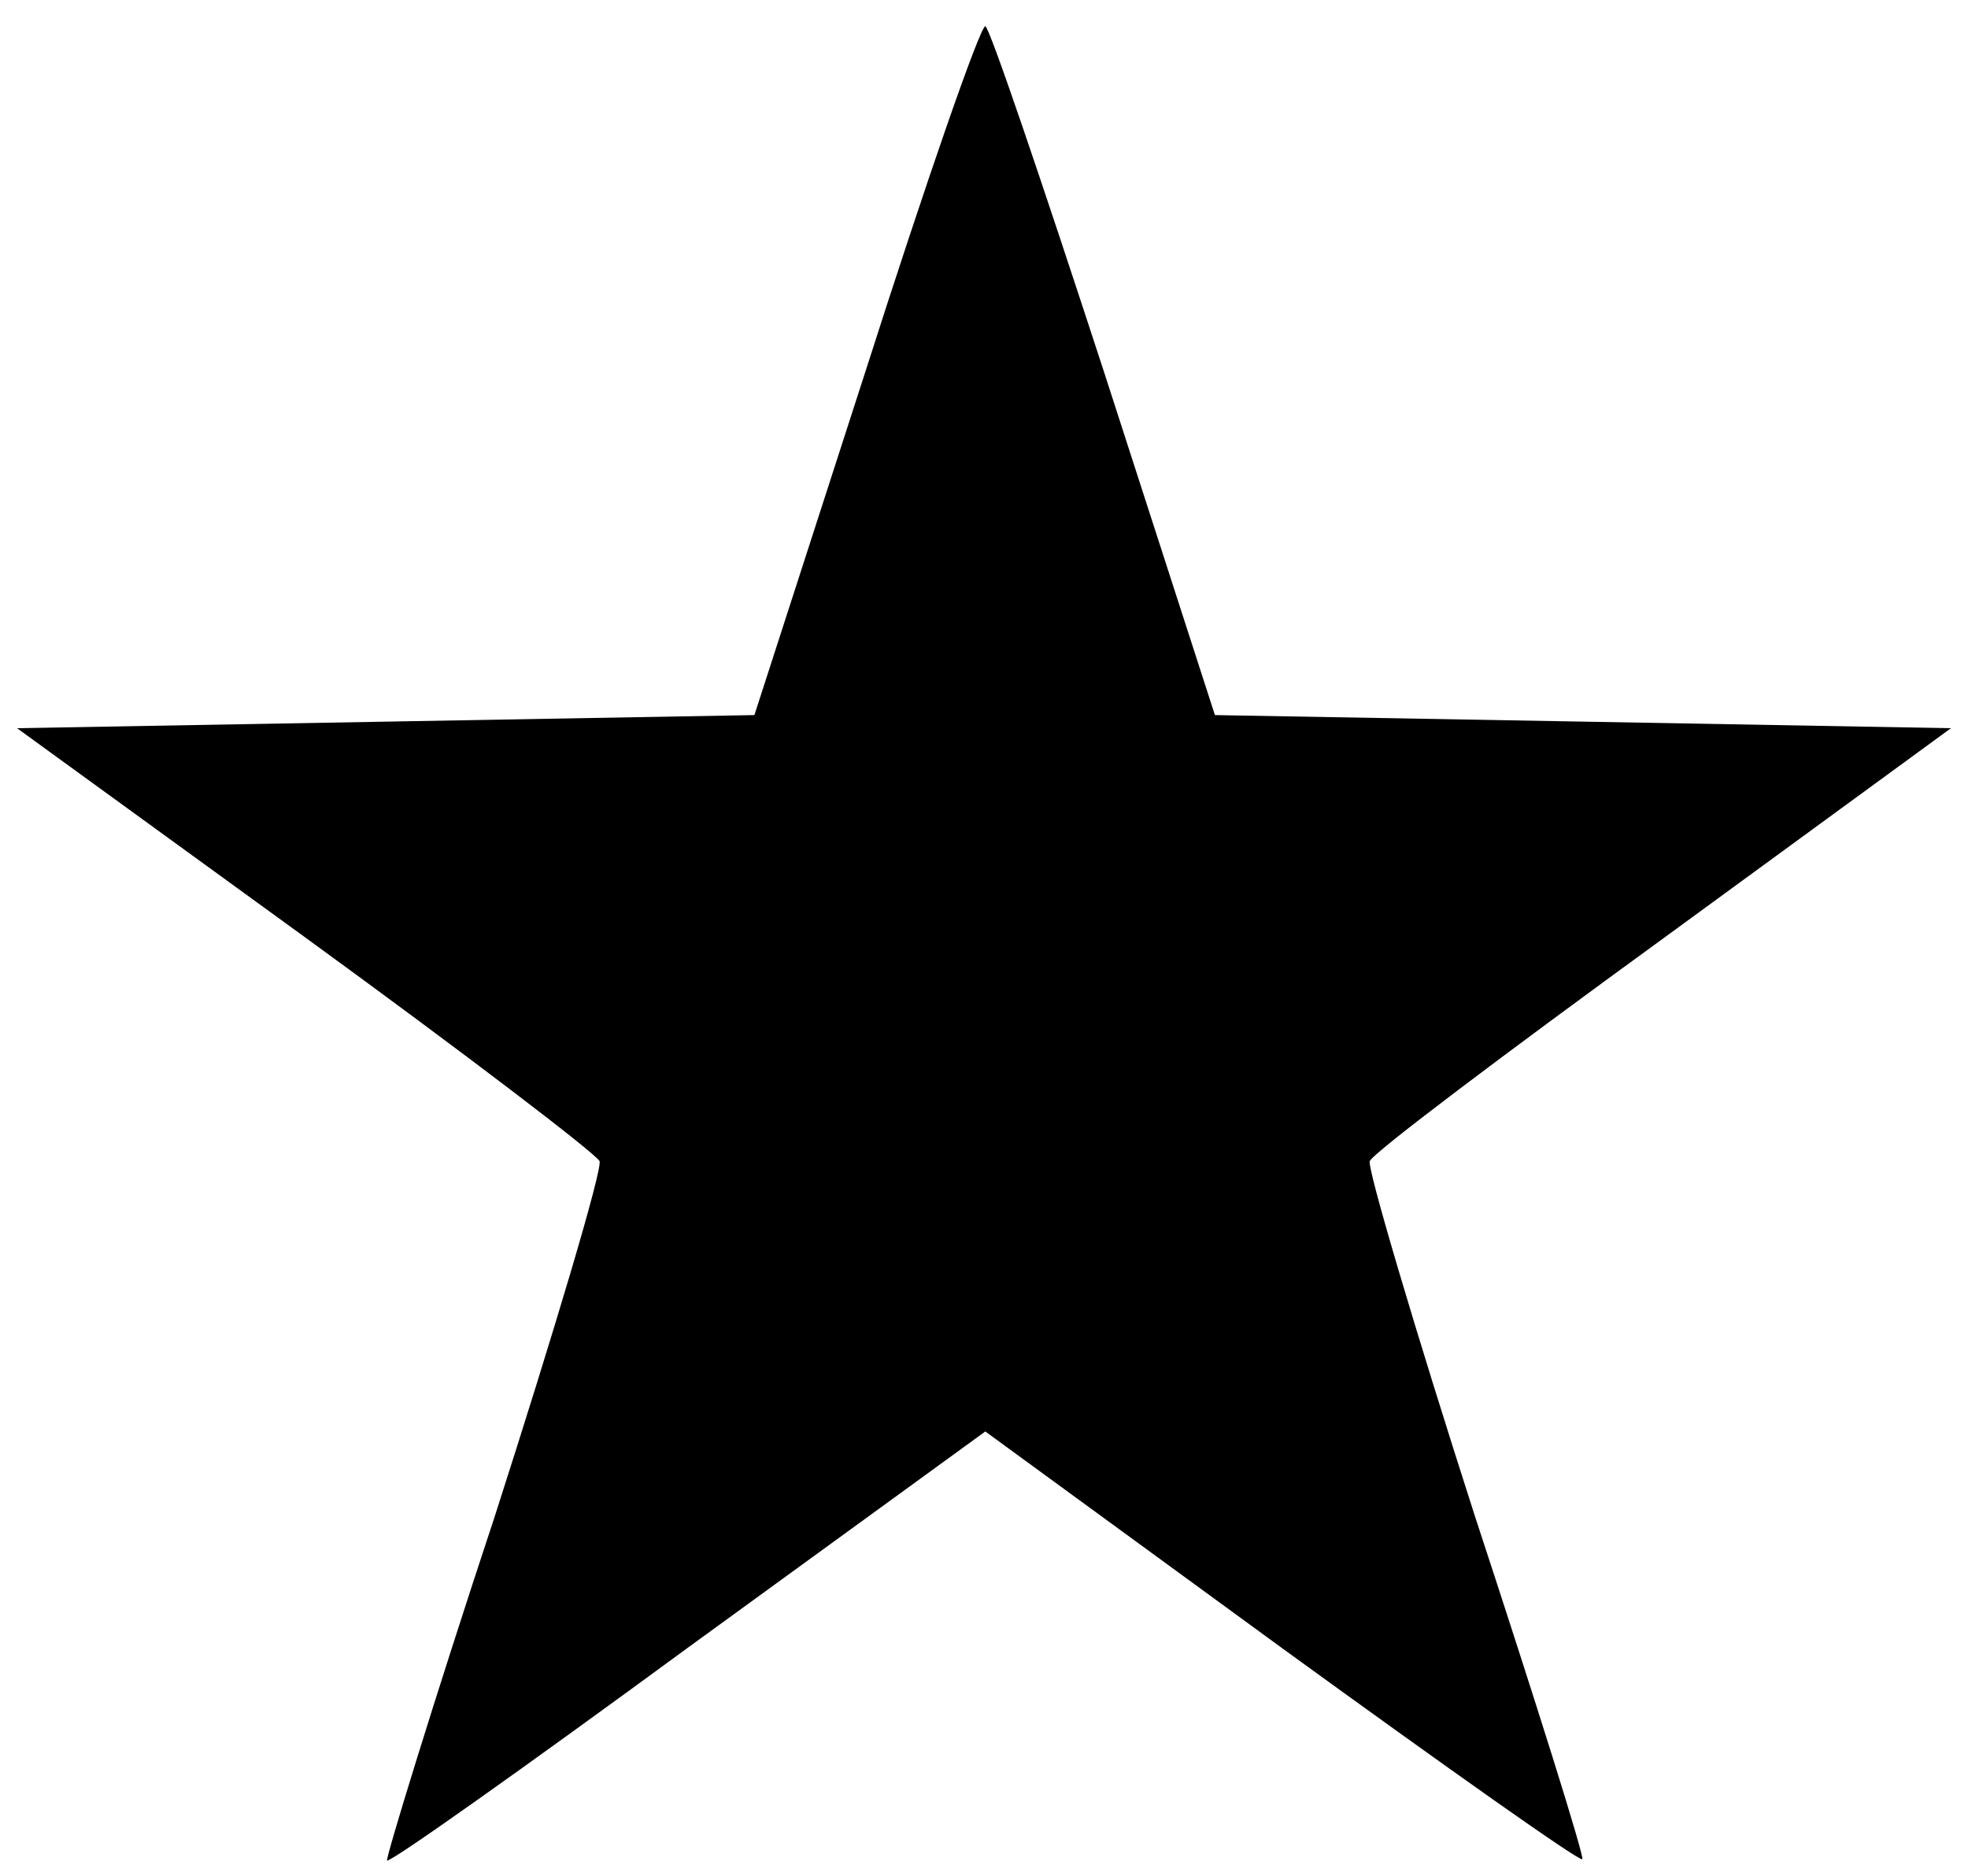 <?xml version="1.0" encoding="UTF-8"?>
<svg data-bbox="1.3 2 147.4 139.804" viewBox="0 0 150 143" height="190.667" width="200" xmlns="http://www.w3.org/2000/svg" data-type="shape">
    <g>
        <path d="m66 28.2-8.5 26.3-28.1.5-28.1.5 21.9 15.9c12.1 8.8 22.2 16.5 22.5 17.1.2.7-3.4 12.8-8 27.1-4.7 14.2-8.3 26-8.2 26.2.2.2 10.5-7.1 22.9-16.2l22.7-16.5 22.6 16.5c12.4 9 22.7 16.3 22.9 16.1.2-.1-3.5-11.9-8.2-26.2-4.6-14.3-8.2-26.5-8-27 .2-.6 10.3-8.2 22.4-17l21.9-16-28-.5-28.1-.5-8.5-26.3C79.4 13.8 75.4 2 75.1 2c-.4 0-4.5 11.8-9.1 26.2z"/>
    </g>
</svg>
